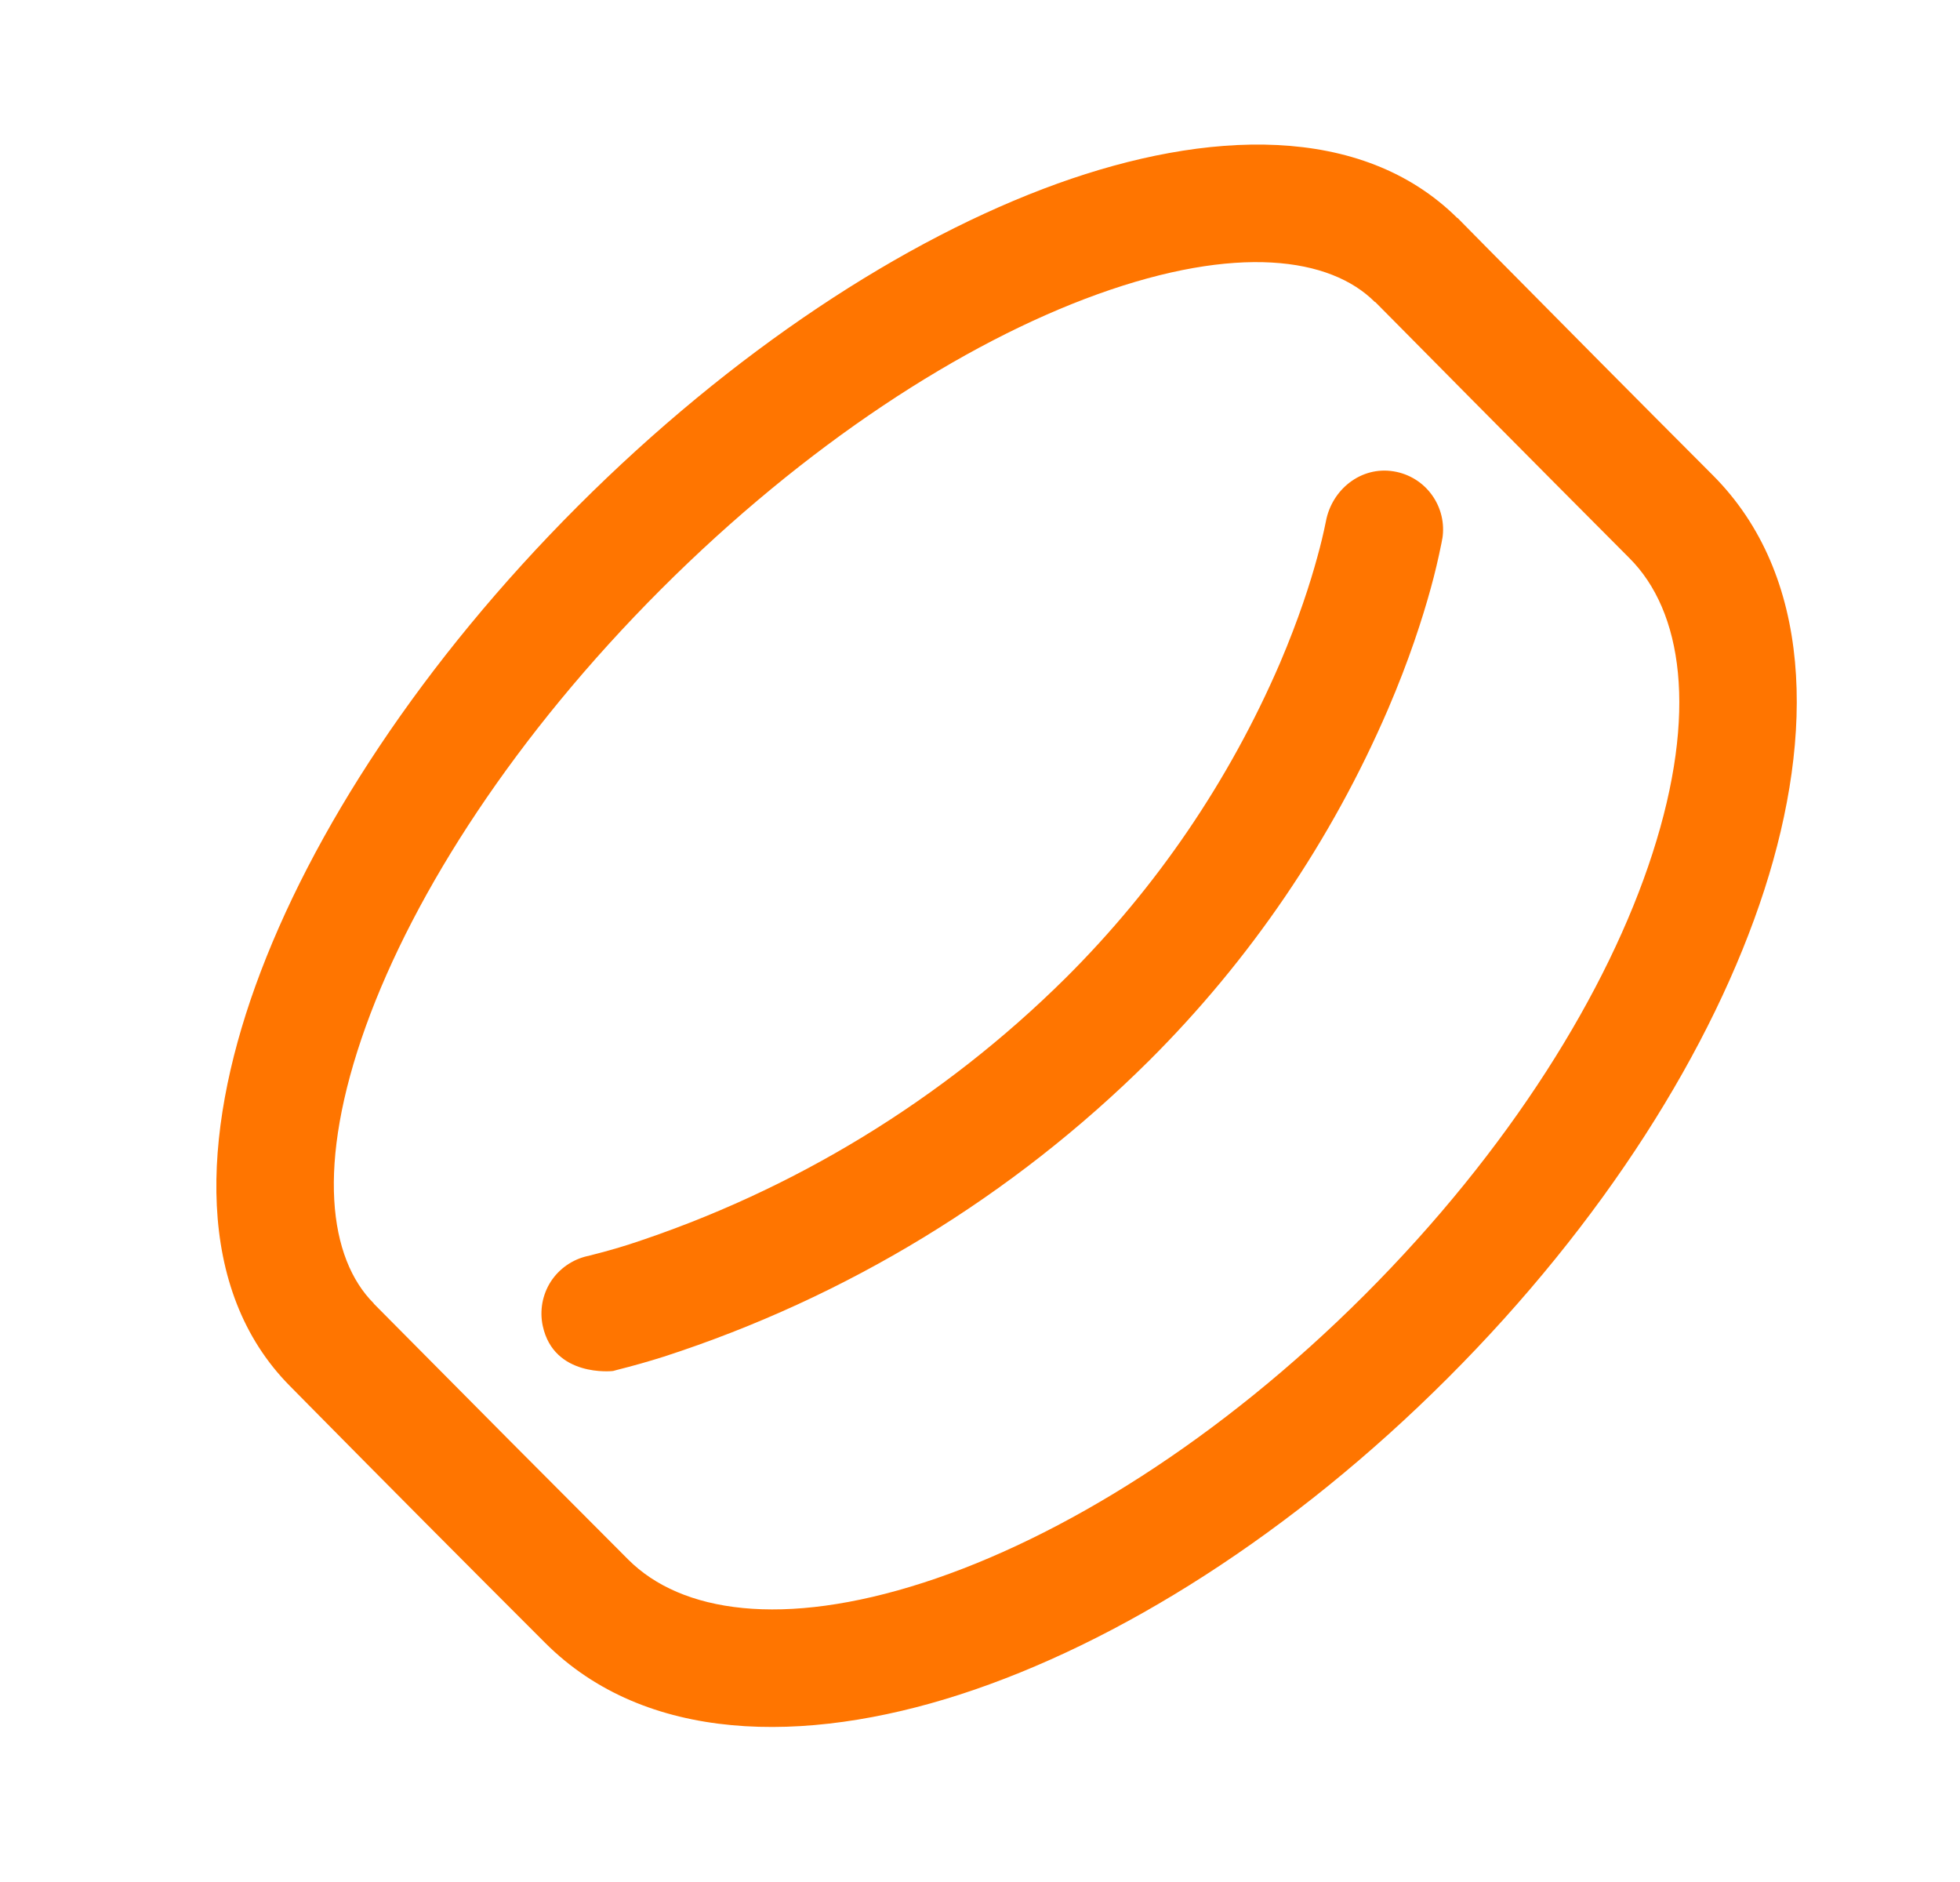 <svg width="25" height="24" viewBox="0 0 25 24" fill="none" xmlns="http://www.w3.org/2000/svg">
<path d="M18.397 6.871C18.429 6.675 18.381 6.474 18.265 6.313C18.149 6.151 17.973 6.043 17.777 6.011C17.359 5.942 16.987 6.244 16.912 6.649C16.881 6.803 16.844 6.955 16.802 7.106C16.714 7.429 16.565 7.896 16.326 8.456C15.679 9.956 14.752 11.318 13.594 12.47C12.027 14.024 10.118 15.189 8.019 15.871C7.855 15.923 7.689 15.969 7.522 16.011L7.5 16.017H7.497C7.401 16.038 7.31 16.078 7.229 16.134C7.148 16.19 7.079 16.261 7.025 16.344C6.972 16.427 6.936 16.519 6.918 16.616C6.901 16.713 6.902 16.813 6.923 16.909C7.065 17.568 7.814 17.484 7.814 17.484L7.817 17.483H7.821L7.832 17.48L7.869 17.47C8.071 17.419 8.271 17.363 8.469 17.3C10.798 16.545 12.917 15.254 14.654 13.529C15.947 12.242 16.982 10.72 17.704 9.045C17.974 8.417 18.144 7.885 18.249 7.504C18.302 7.313 18.347 7.121 18.386 6.927L18.393 6.89L18.395 6.878V6.873L18.396 6.871H18.397ZM3.258 12.573C2.574 14.472 2.483 16.447 3.696 17.673L3.93 17.91C4.934 18.927 5.942 19.94 6.953 20.95C8.233 22.23 10.258 22.25 12.242 21.61C14.268 20.955 16.492 19.548 18.468 17.572C20.444 15.597 21.85 13.372 22.505 11.346C23.145 9.362 23.125 7.338 21.845 6.058C20.878 5.09 19.915 4.119 18.953 3.146L18.591 2.779L18.589 2.781C17.364 1.567 15.388 1.658 13.489 2.341C11.524 3.05 9.34 4.485 7.37 6.455C5.4 8.425 3.966 10.608 3.258 12.573V12.573ZM4.668 13.082C5.287 11.367 6.582 9.365 8.431 7.515C10.281 5.665 12.283 4.371 13.997 3.753C15.774 3.113 16.967 3.28 17.537 3.852L17.54 3.85L17.888 4.201L18.764 5.086C19.449 5.776 20.264 6.598 20.784 7.118C21.459 7.793 21.659 9.085 21.077 10.885C20.51 12.642 19.251 14.668 17.407 16.512C15.564 18.355 13.537 19.614 11.781 20.182C9.981 20.763 8.688 20.563 8.014 19.889C7.006 18.88 6 17.869 4.996 16.855L4.766 16.623L4.768 16.622C4.196 16.05 4.028 14.858 4.668 13.082V13.082Z" fill="#FF7500"/>
</svg>
